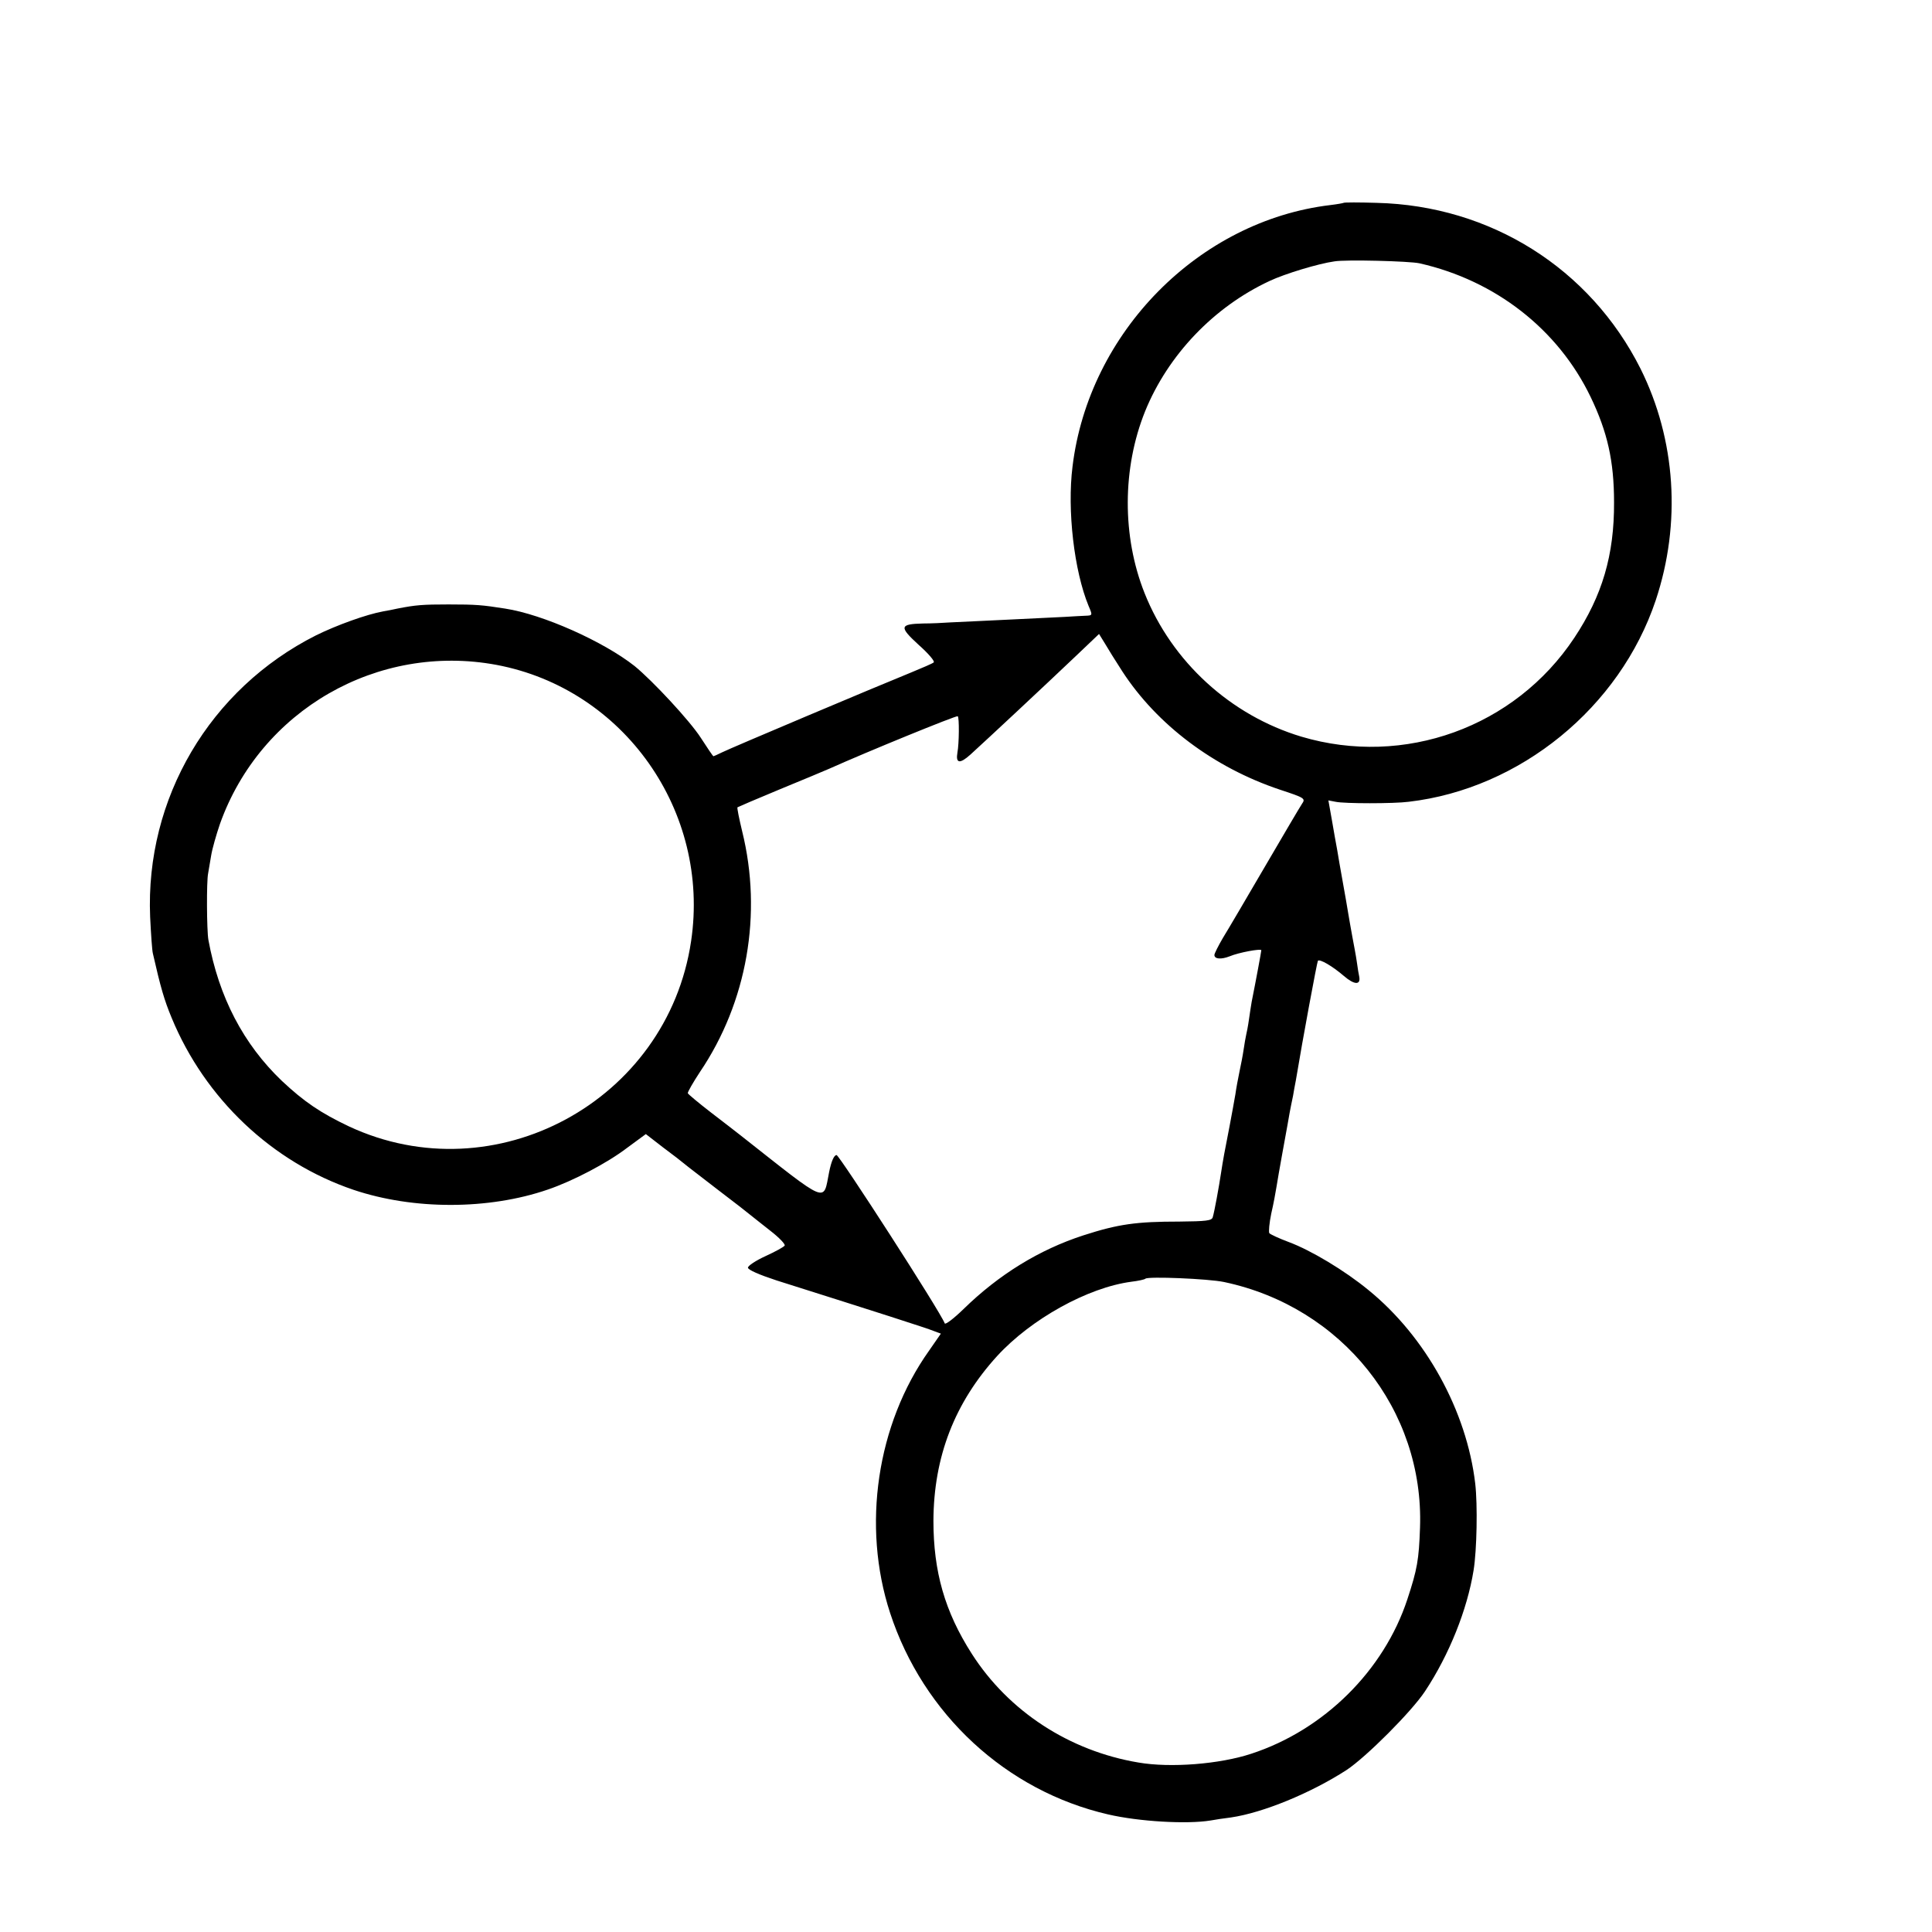 <?xml version="1.0" standalone="no"?>
<!DOCTYPE svg PUBLIC "-//W3C//DTD SVG 20010904//EN"
 "http://www.w3.org/TR/2001/REC-SVG-20010904/DTD/svg10.dtd">
<svg version="1.0" xmlns="http://www.w3.org/2000/svg"
 width="700pt" height="700pt" viewBox="0 0 700 700"
 preserveAspectRatio="xMidYMid meet">
<g transform="translate(0,700) scale(0.1,-0.1)"
fill="#000000" stroke="none">
<path d="M4868 6265 c-1 -1 -23 -5 -48 -8 -476 -57 -875 -461 -934 -947 -20
-159 6 -379 58 -505 15 -35 15 -35 -12 -36 -15 -1 -47 -2 -72 -4 -25 -1 -117
-6 -205 -10 -88 -4 -182 -9 -210 -10 -27 -2 -72 -4 -100 -4 -86 -2 -88 -12
-17 -77 35 -31 60 -60 55 -64 -4 -4 -42 -20 -83 -37 -121 -49 -652 -273 -684
-289 -16 -8 -30 -14 -31 -14 -2 0 -22 30 -46 67 -40 62 -175 207 -240 260
-113 89 -332 187 -469 208 -83 13 -104 15 -205 15 -93 0 -119 -2 -185 -15 -14
-3 -37 -8 -51 -10 -61 -11 -169 -50 -244 -87 -385 -194 -619 -591 -601 -1020
3 -62 7 -122 10 -133 28 -123 41 -168 68 -233 121 -293 364 -523 659 -623 217
-73 489 -73 704 1 91 31 215 96 287 151 l68 50 62 -48 c35 -26 70 -53 78 -60
8 -7 62 -48 120 -93 58 -44 112 -86 120 -93 8 -7 41 -32 72 -57 31 -24 54 -48
51 -53 -3 -5 -34 -22 -69 -38 -35 -16 -64 -35 -64 -42 0 -8 42 -26 103 -46
367 -116 545 -173 569 -183 l27 -10 -43 -62 c-189 -266 -244 -635 -141 -950
120 -367 421 -645 790 -730 112 -26 286 -36 371 -22 16 3 49 8 74 11 116 17
289 88 419 172 71 47 235 211 284 285 88 133 153 296 176 438 12 73 15 238 6
315 -31 263 -179 532 -387 701 -85 70 -208 144 -289 174 -35 13 -67 28 -70 32
-3 5 0 37 7 71 8 34 16 78 19 97 3 19 12 71 20 115 8 44 17 94 20 110 5 29 8
48 20 105 2 14 7 39 10 55 25 151 77 430 80 434 7 7 52 -19 94 -55 37 -32 61
-34 56 -4 -2 8 -6 33 -9 55 -3 22 -11 63 -16 90 -5 28 -12 66 -15 85 -3 19
-12 71 -20 115 -8 44 -17 96 -20 115 -4 19 -12 68 -19 107 l-13 73 26 -5 c32
-7 211 -7 265 0 404 47 765 342 895 730 93 279 73 582 -55 839 -183 364 -544
591 -956 601 -64 2 -118 2 -120 0z m275 -219 c275 -62 502 -239 620 -484 61
-127 85 -232 85 -382 1 -191 -43 -339 -144 -491 -215 -324 -616 -469 -989
-358 -256 77 -469 271 -568 520 -82 206 -81 453 2 659 83 204 249 378 451 472
55 26 177 63 235 71 40 7 272 1 308 -7z m-1077 -1478 c126 -194 332 -349 571
-429 91 -30 94 -32 80 -52 -8 -12 -68 -114 -134 -227 -66 -113 -134 -229 -152
-258 -17 -29 -31 -57 -31 -62 0 -15 24 -17 55 -5 33 14 115 29 115 22 0 -4
-19 -107 -35 -187 -2 -13 -7 -42 -10 -65 -3 -22 -8 -47 -10 -55 -2 -8 -6 -32
-9 -52 -3 -21 -10 -57 -15 -80 -5 -24 -12 -61 -15 -83 -4 -22 -13 -74 -21
-115 -18 -91 -24 -124 -31 -170 -7 -47 -24 -141 -30 -160 -3 -13 -25 -15 -121
-16 -156 0 -221 -9 -348 -50 -160 -52 -306 -142 -434 -267 -35 -34 -65 -57
-68 -52 -16 43 -382 610 -392 610 -9 0 -19 -22 -27 -62 -22 -111 1 -120 -319
132 -16 13 -66 51 -110 85 -44 34 -81 65 -83 69 -1 4 19 39 44 77 171 253 227
573 153 872 -11 46 -19 85 -17 87 1 1 71 31 153 65 83 34 164 68 180 75 136
61 459 193 465 190 6 -3 5 -100 -1 -131 -7 -40 8 -43 47 -8 67 61 262 243 383
358 l83 79 21 -34 c11 -19 39 -64 63 -101z m-2267 23 c462 -87 775 -531 705
-1001 -86 -580 -711 -918 -1240 -671 -103 49 -162 89 -243 165 -139 133 -228
303 -266 511 -6 35 -7 211 -1 240 2 11 7 40 11 65 4 25 19 77 32 115 147 412
571 656 1002 576z m2636 -2236 c427 -90 725 -463 710 -890 -4 -116 -10 -151
-46 -260 -85 -258 -302 -473 -565 -559 -115 -38 -293 -52 -409 -32 -251 42
-471 186 -604 394 -98 153 -139 298 -139 482 1 232 77 428 231 597 123 134
328 248 486 269 25 3 48 8 51 11 9 9 228 0 285 -12z"/>
</g>
</svg>
